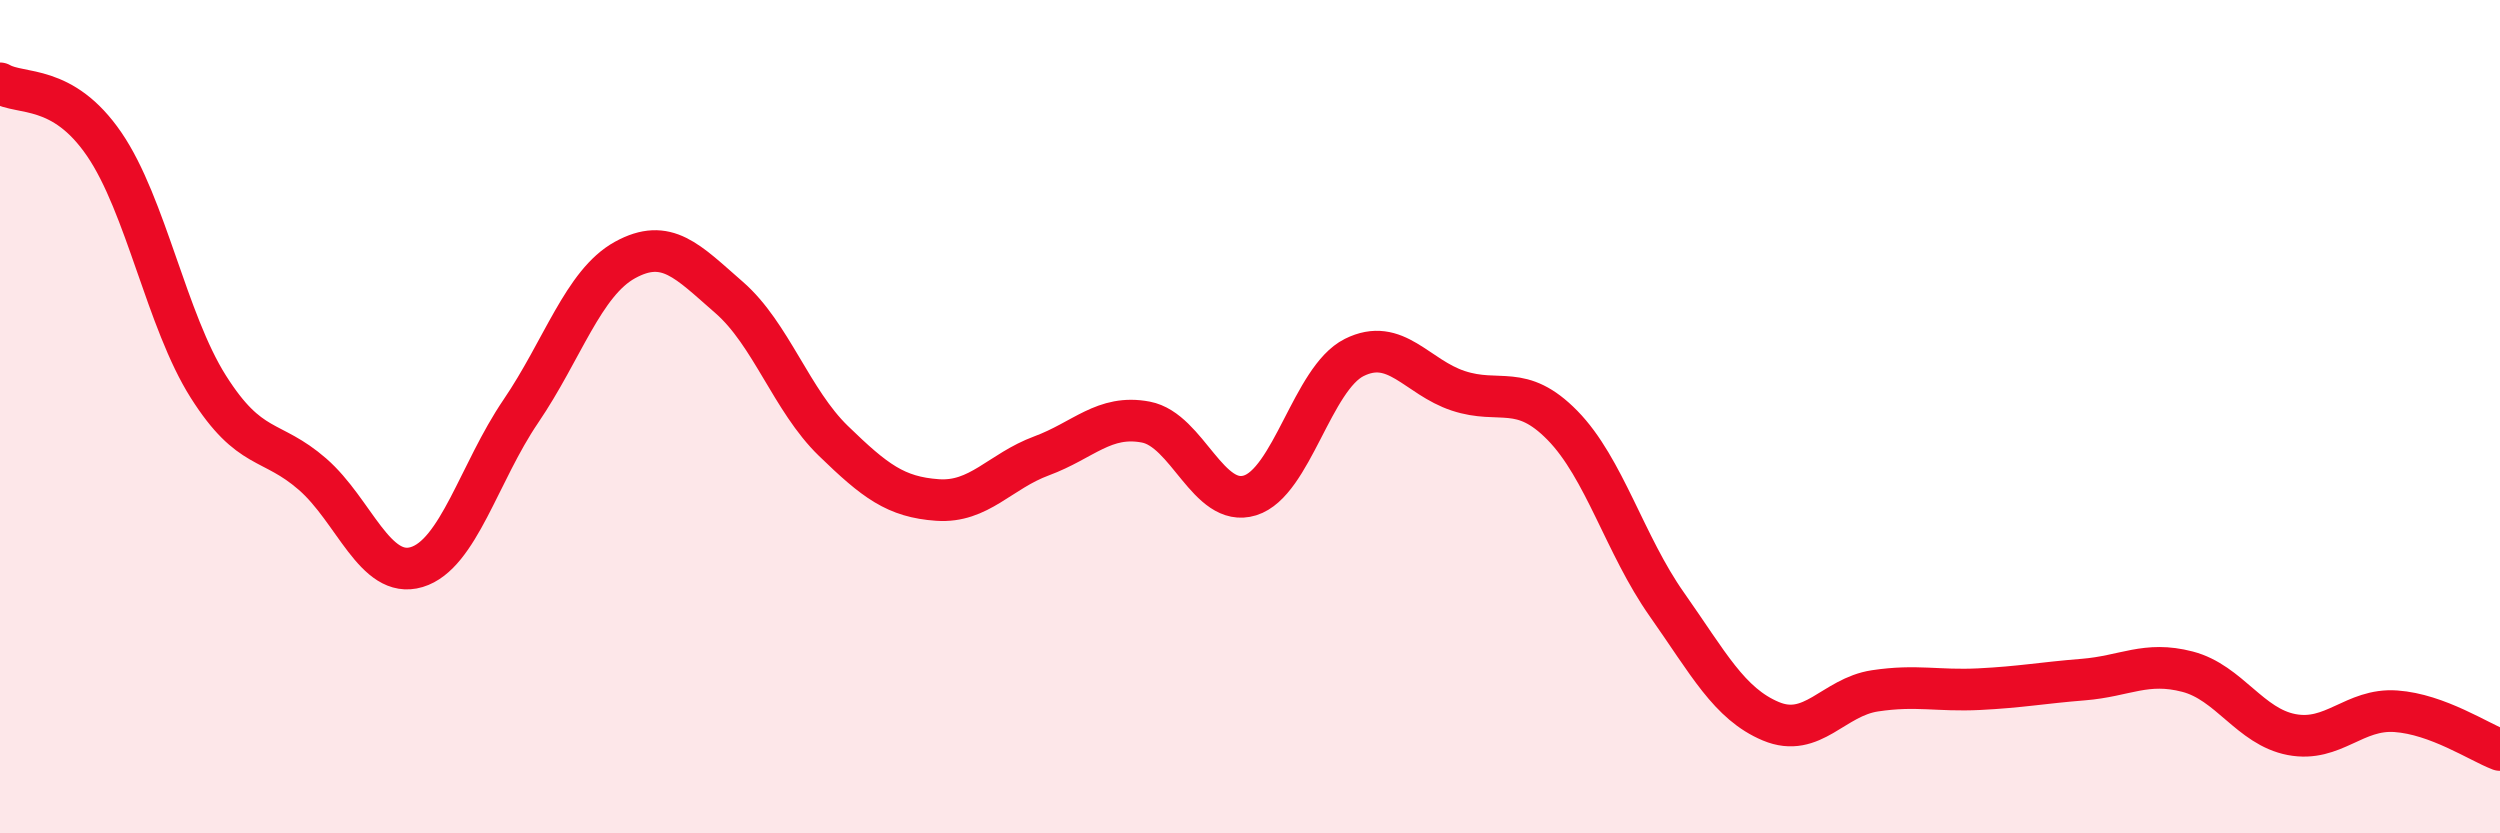 
    <svg width="60" height="20" viewBox="0 0 60 20" xmlns="http://www.w3.org/2000/svg">
      <path
        d="M 0,2 C 0.5,2.29 1.5,2 2.5,3.46 C 3.5,4.92 4,7.7 5,9.28 C 6,10.86 6.5,10.51 7.5,11.38 C 8.5,12.25 9,13.91 10,13.61 C 11,13.31 11.5,11.34 12.5,9.87 C 13.5,8.4 14,6.79 15,6.24 C 16,5.69 16.5,6.27 17.5,7.14 C 18.5,8.01 19,9.61 20,10.58 C 21,11.55 21.5,11.93 22.5,12 C 23.5,12.07 24,11.31 25,10.94 C 26,10.57 26.5,9.94 27.5,10.13 C 28.5,10.32 29,12.2 30,11.89 C 31,11.58 31.5,9.08 32.5,8.58 C 33.5,8.08 34,9.05 35,9.38 C 36,9.71 36.5,9.19 37.5,10.21 C 38.5,11.23 39,13.08 40,14.5 C 41,15.92 41.5,16.89 42.5,17.31 C 43.5,17.73 44,16.73 45,16.58 C 46,16.43 46.5,16.59 47.5,16.54 C 48.5,16.49 49,16.39 50,16.31 C 51,16.23 51.5,15.86 52.5,16.12 C 53.5,16.38 54,17.44 55,17.63 C 56,17.82 56.5,17 57.5,17.07 C 58.5,17.14 59.5,17.81 60,18L60 20L0 20Z"
        fill="#EB0A25"
        opacity="0.1"
        stroke-linecap="round"
        stroke-linejoin="round"
      />
      <path
        d="M 0,2 C 0.5,2.29 1.5,2 2.5,3.46 C 3.5,4.92 4,7.7 5,9.28 C 6,10.86 6.5,10.51 7.5,11.38 C 8.5,12.25 9,13.91 10,13.61 C 11,13.31 11.5,11.34 12.5,9.87 C 13.5,8.4 14,6.79 15,6.24 C 16,5.69 16.5,6.27 17.5,7.14 C 18.5,8.01 19,9.61 20,10.58 C 21,11.55 21.5,11.93 22.5,12 C 23.5,12.07 24,11.31 25,10.94 C 26,10.57 26.5,9.94 27.5,10.13 C 28.5,10.32 29,12.2 30,11.89 C 31,11.58 31.5,9.08 32.5,8.58 C 33.5,8.08 34,9.05 35,9.38 C 36,9.71 36.5,9.19 37.5,10.21 C 38.5,11.23 39,13.08 40,14.5 C 41,15.92 41.5,16.89 42.5,17.31 C 43.5,17.73 44,16.73 45,16.58 C 46,16.43 46.5,16.59 47.5,16.54 C 48.5,16.49 49,16.39 50,16.31 C 51,16.23 51.5,15.86 52.5,16.12 C 53.5,16.38 54,17.44 55,17.63 C 56,17.82 56.5,17 57.5,17.07 C 58.5,17.14 59.5,17.81 60,18"
        stroke="#EB0A25"
        stroke-width="1"
        fill="none"
        stroke-linecap="round"
        stroke-linejoin="round"
      />
    </svg>
  